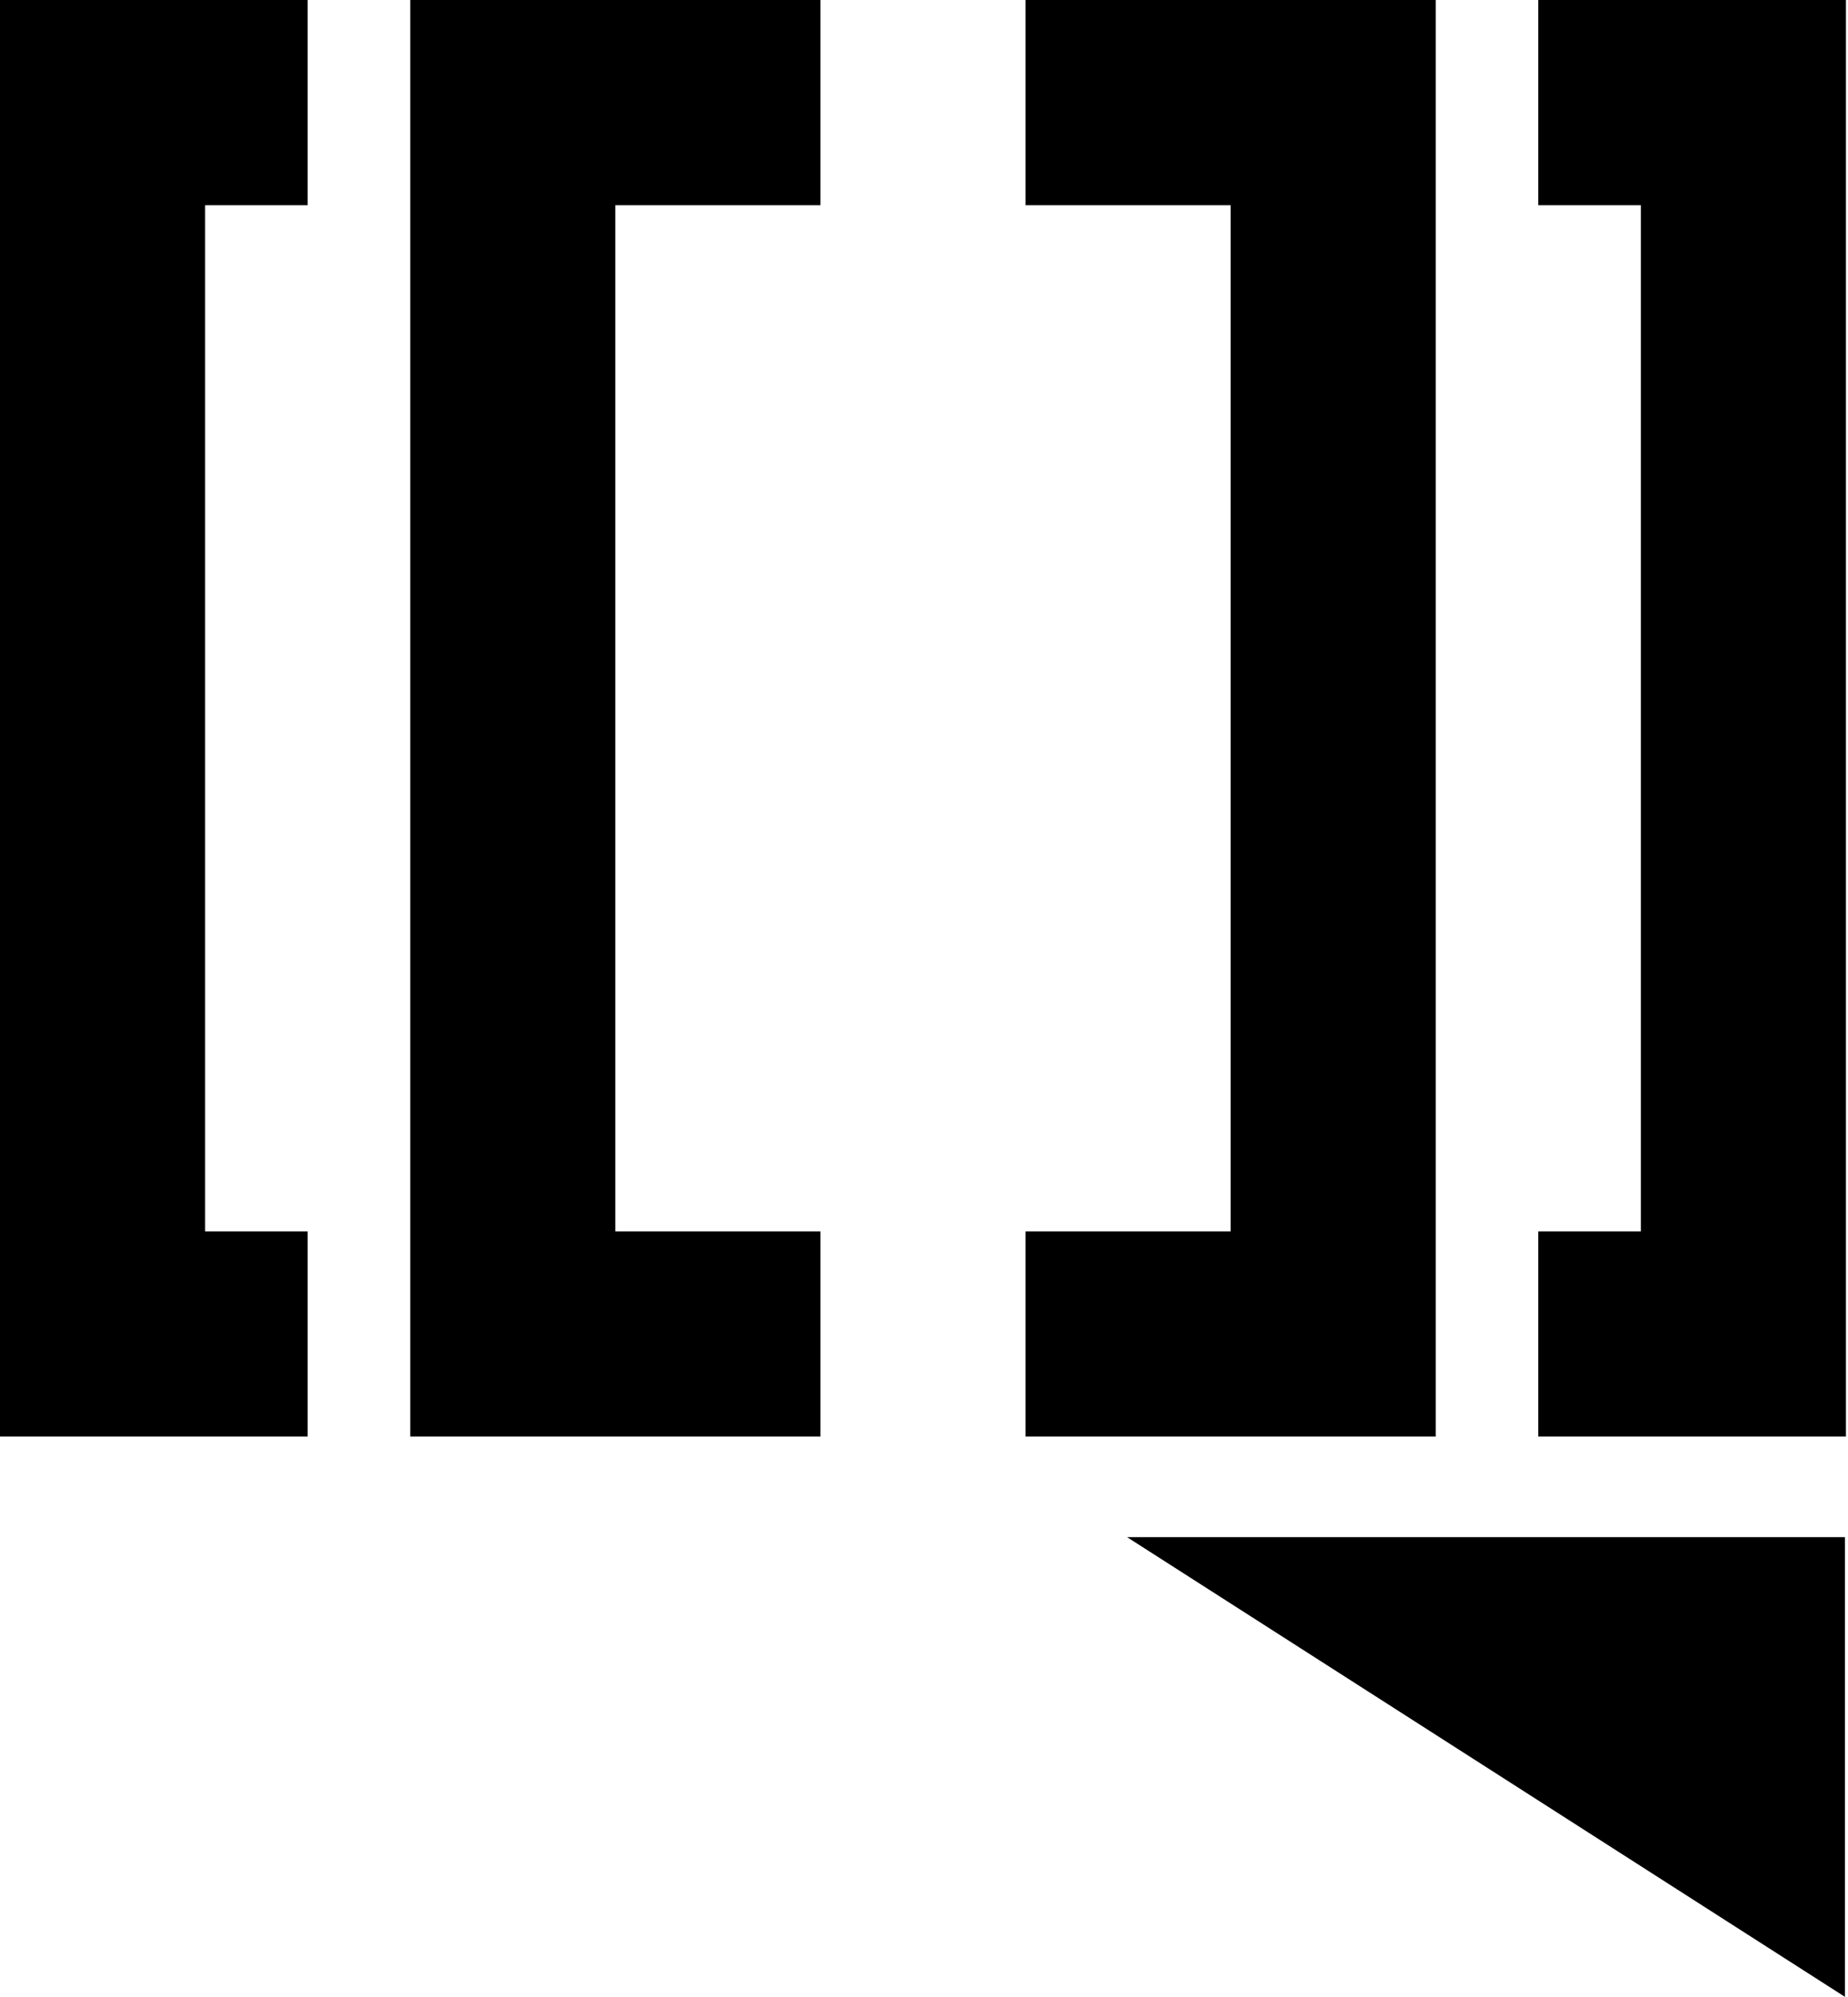 <svg width="463" height="500" viewBox="0 0 463 500" fill="none" xmlns="http://www.w3.org/2000/svg">
<path d="M0 0V359.712H77.081V308.325H51.387V51.388H77.081V0H0ZM102.775 0V359.712H205.55V308.325H154.162V51.388H205.55V0H102.775ZM385.406 0V51.388H411.099V308.325H385.406V359.712H462.487V0H385.406ZM256.937 0V51.388H308.325V308.325H256.937V359.712H359.712V0H256.937Z" fill="black"/>
<path d="M282.374 384.892H462.23V500L282.374 384.892Z" fill="black"/>
</svg>
